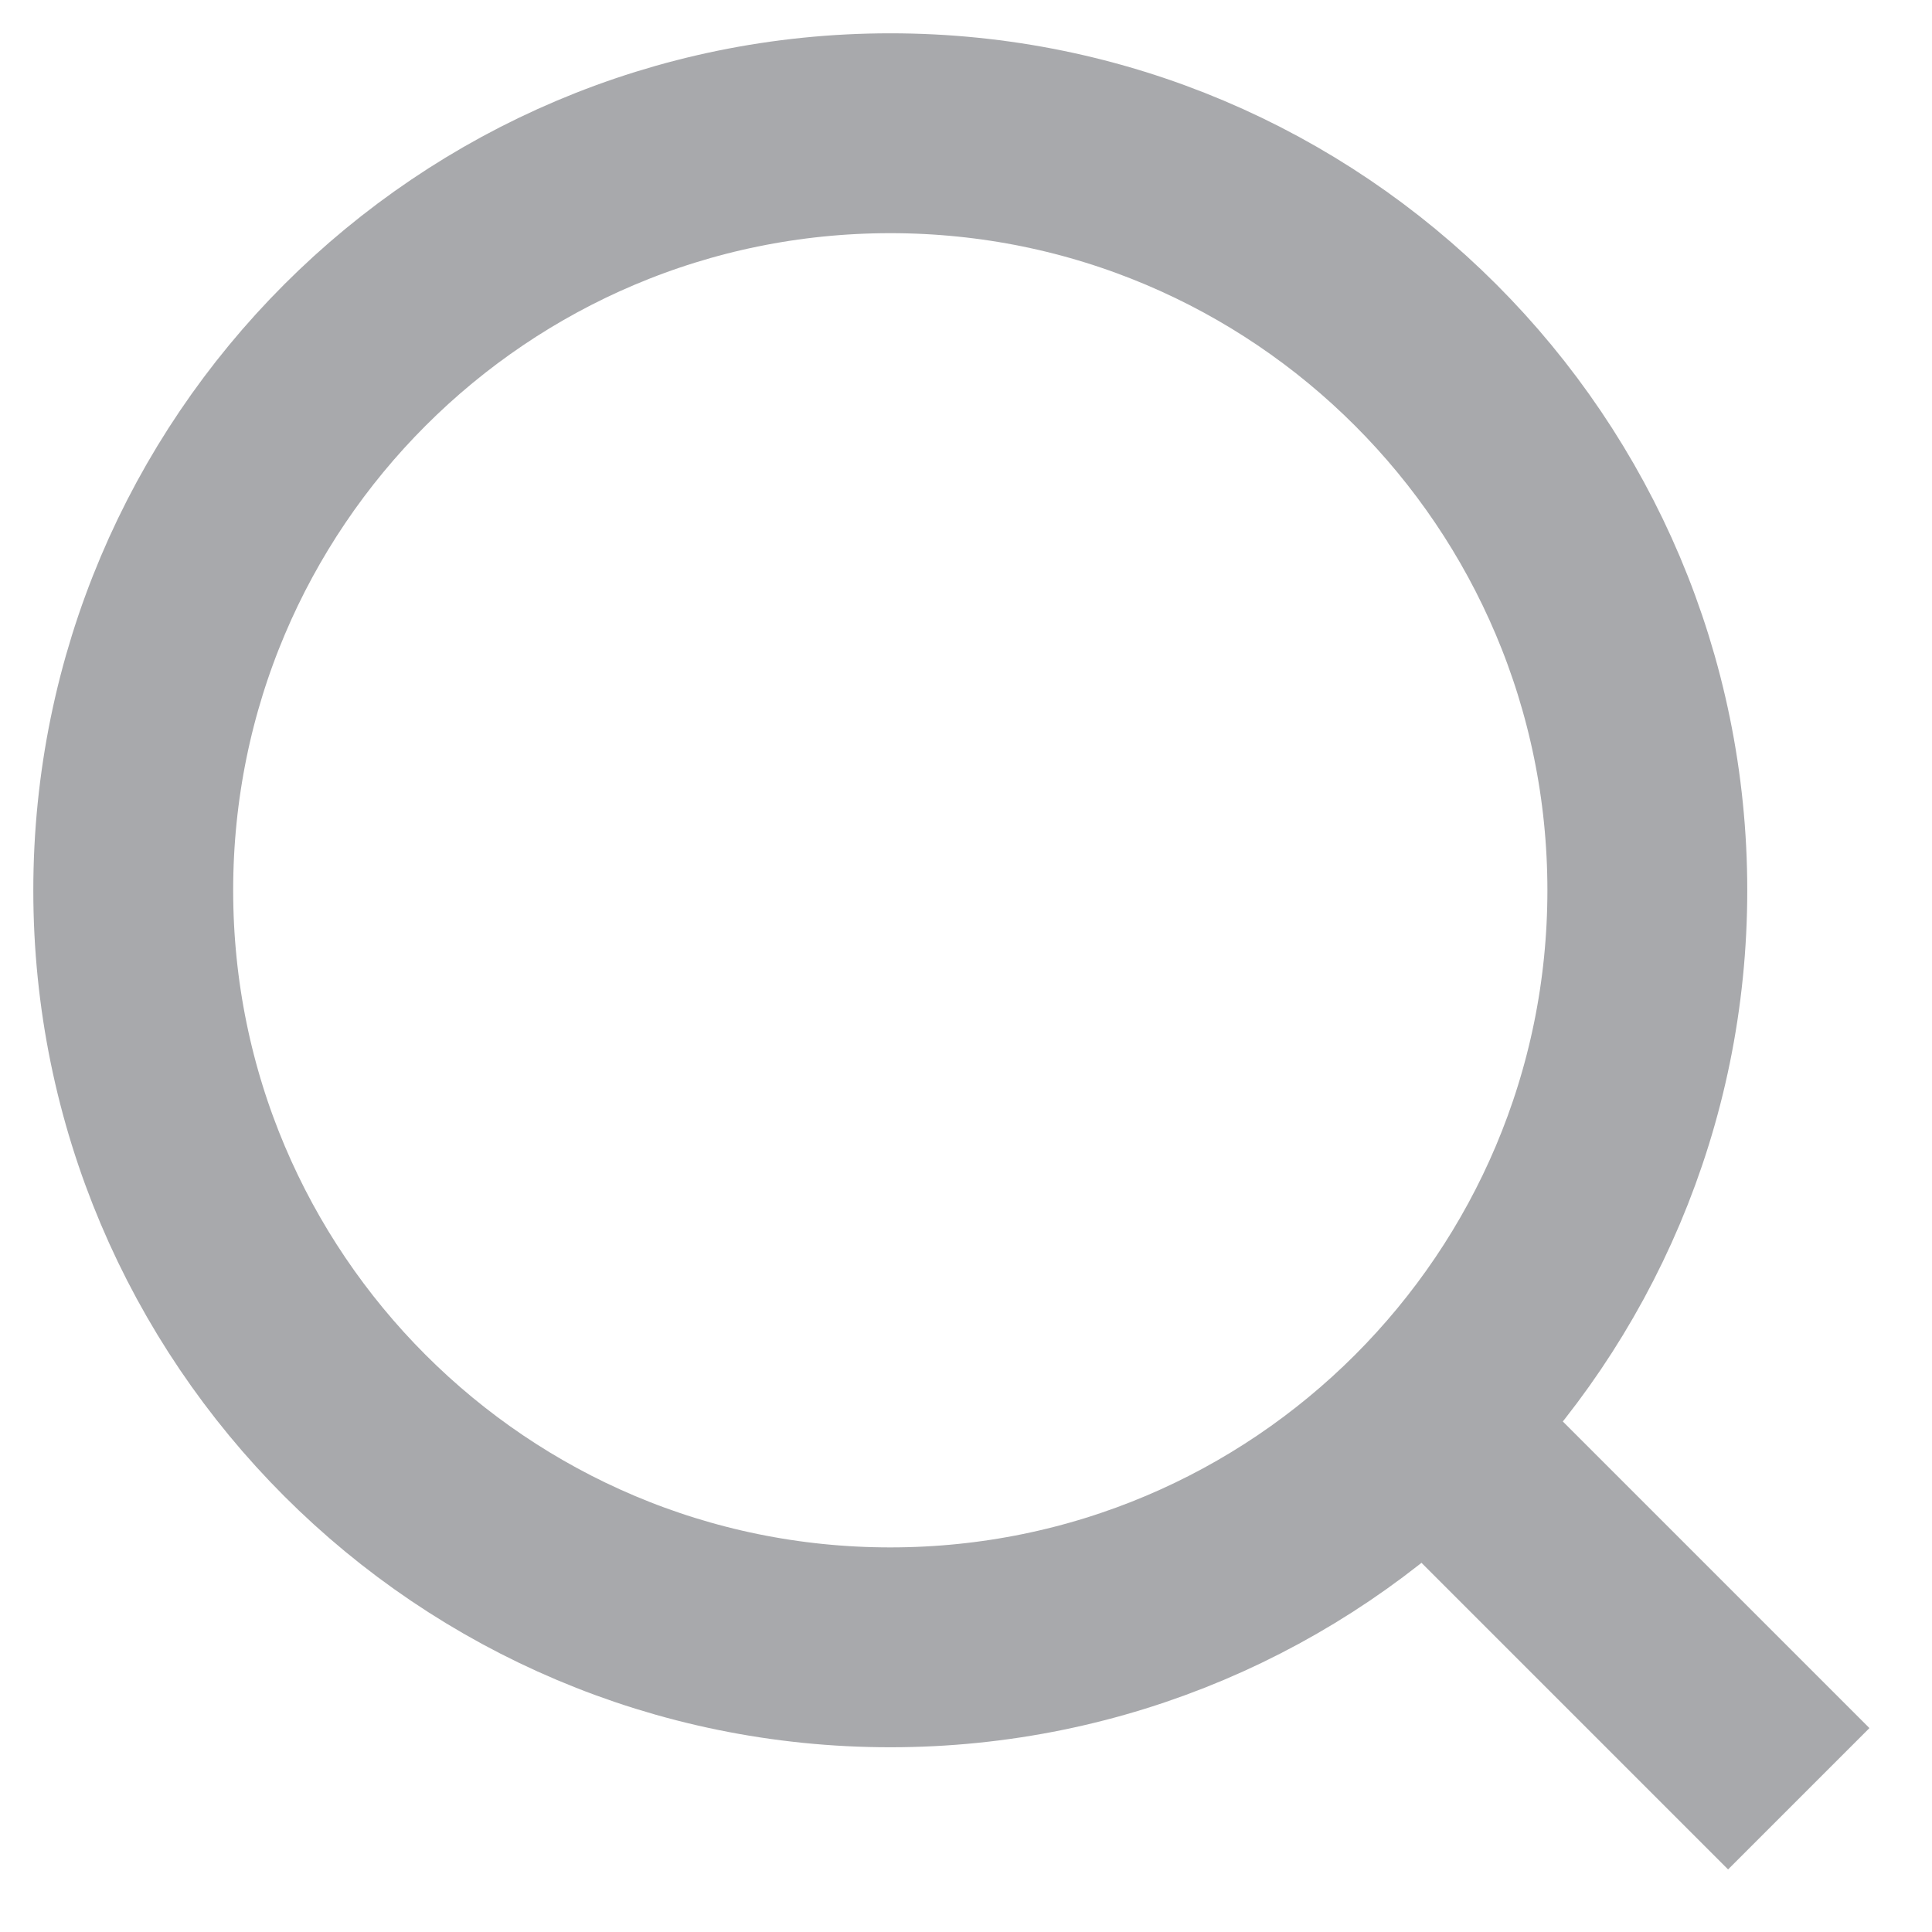 <svg width="29" height="29" viewBox="0 0 29 29" fill="none" xmlns="http://www.w3.org/2000/svg">
<path d="M21.399 21.399L27 27" stroke="#A8A9AC" stroke-width="3" stroke-miterlimit="10"/>
<path d="M13.364 24.727C19.64 24.727 24.727 19.64 24.727 13.364C24.727 7.088 19.64 2 13.364 2C7.088 2 2 7.088 2 13.364C2 19.64 7.088 24.727 13.364 24.727Z" stroke="#A8A9AC" stroke-width="3" stroke-miterlimit="10" stroke-linecap="square"/>
</svg>
